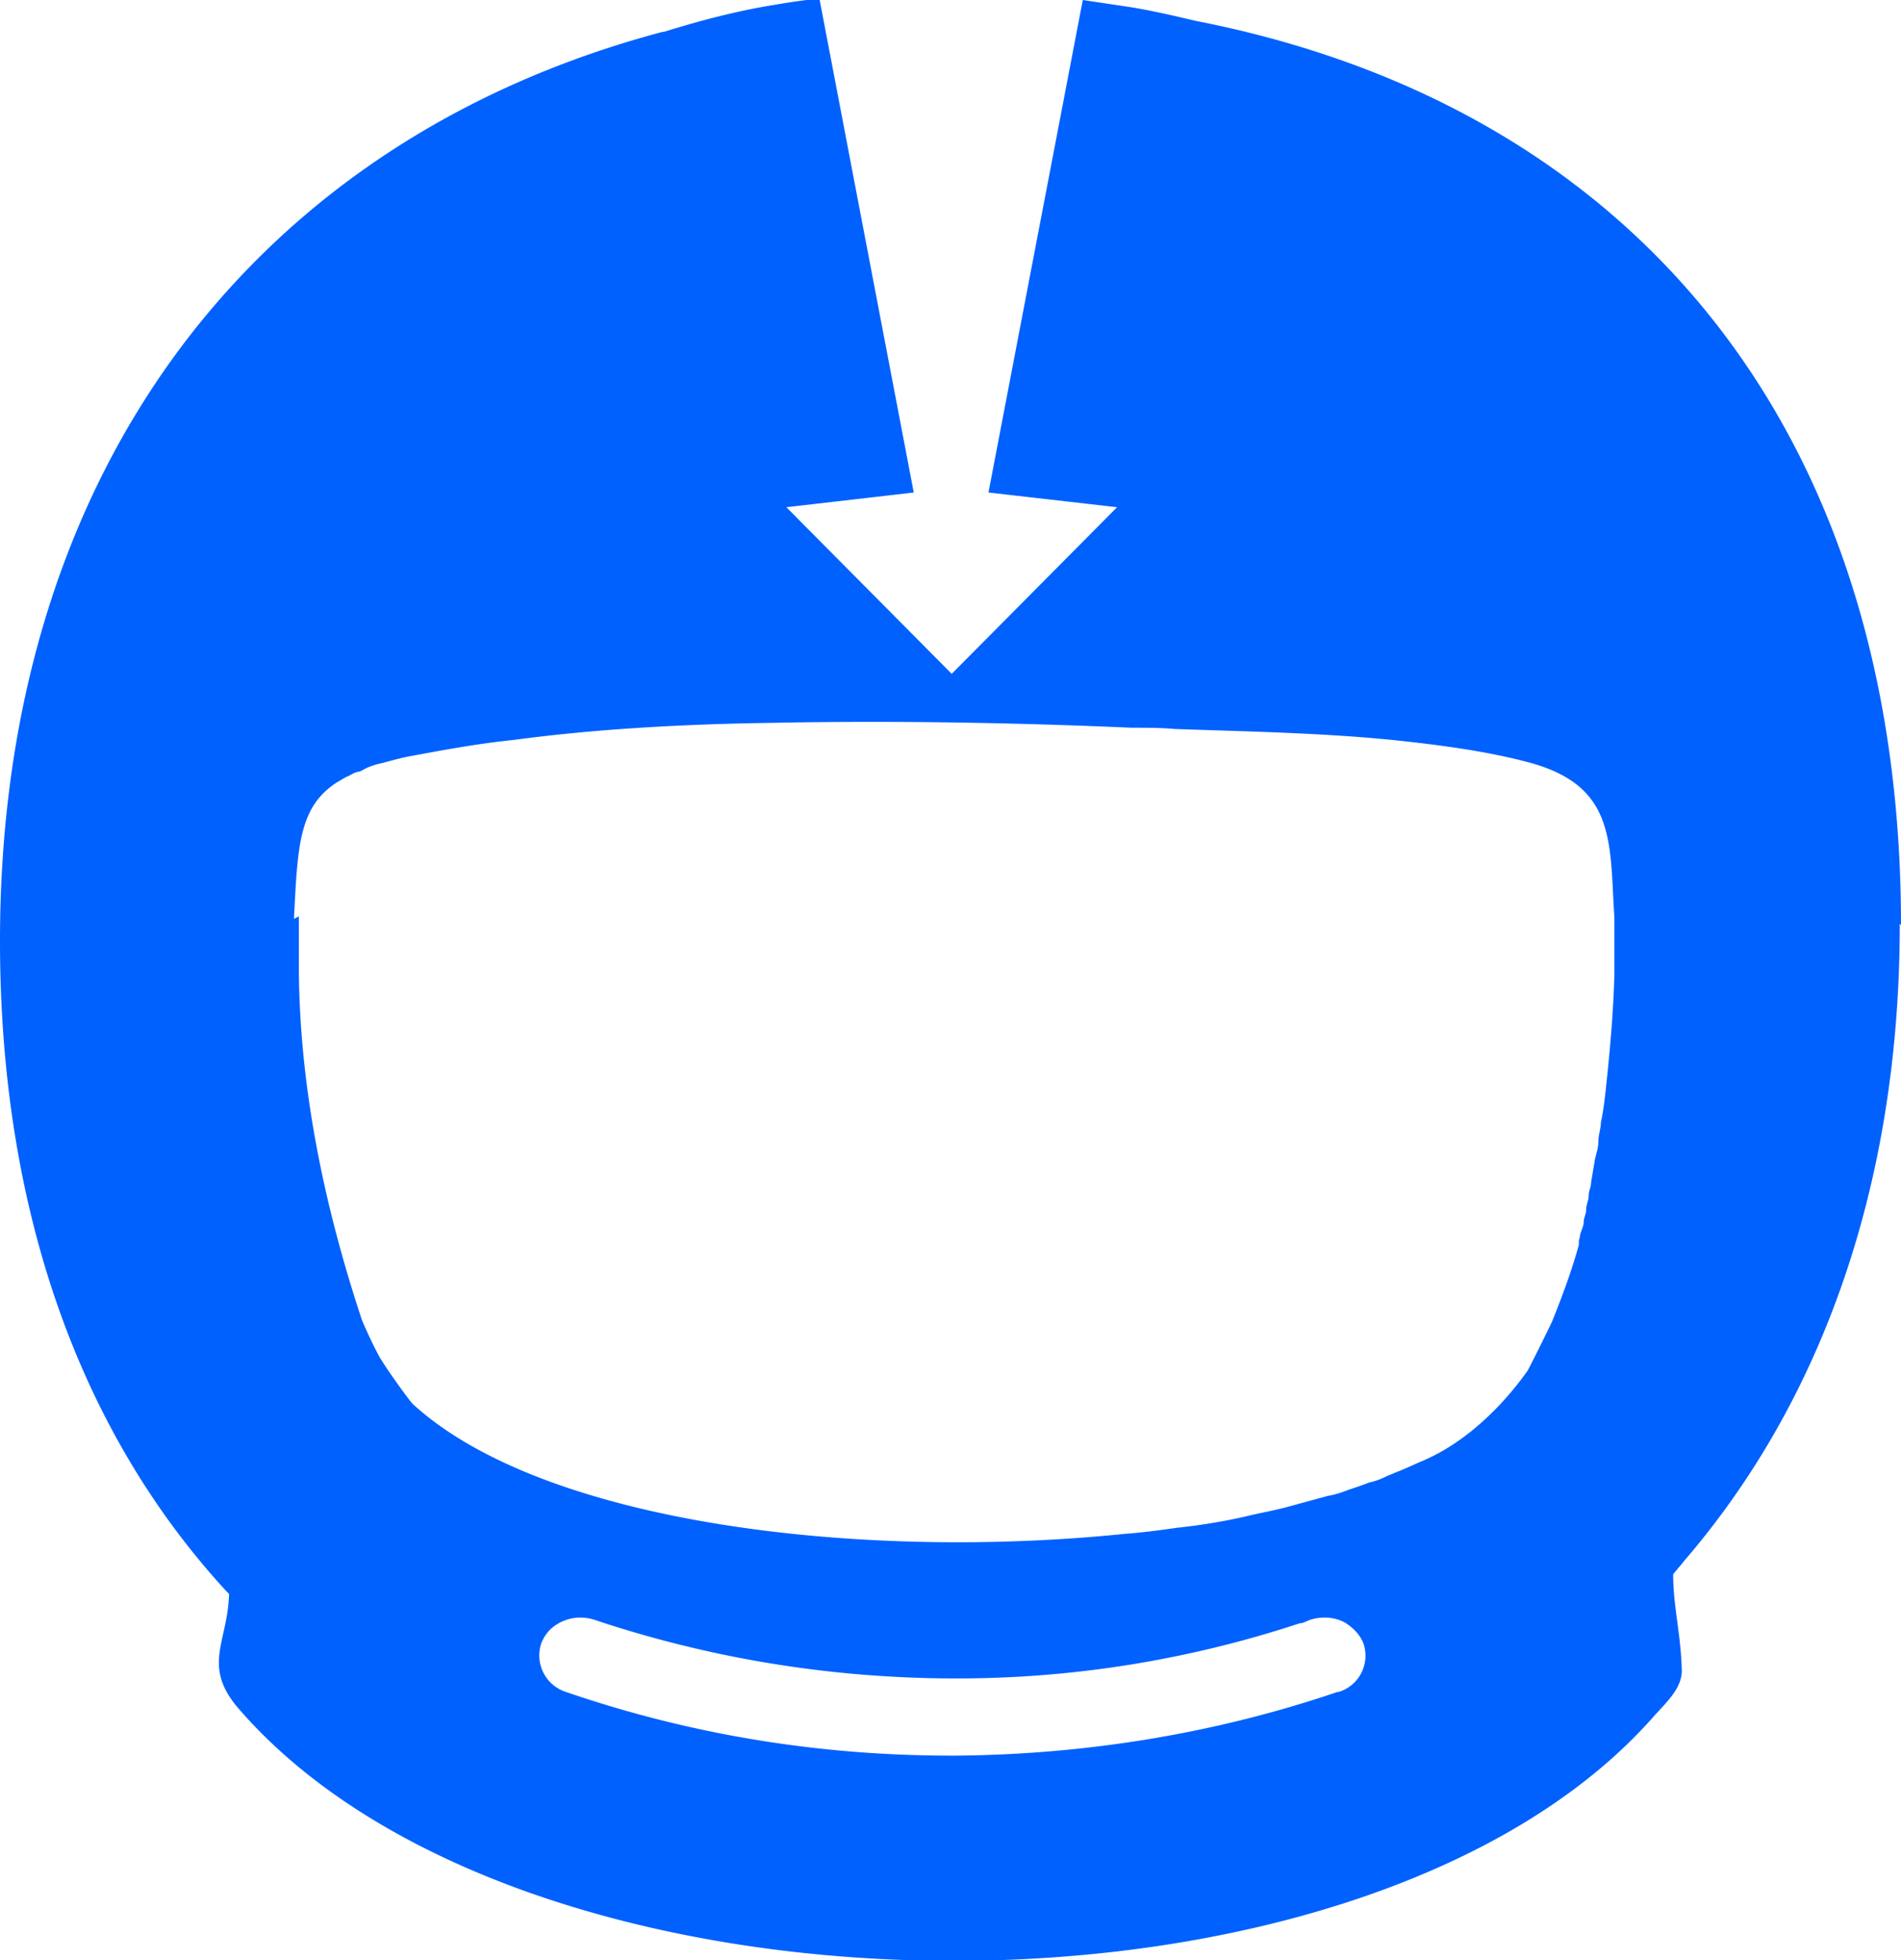 <?xml version="1.0" encoding="UTF-8"?>
<svg data-bbox="0 -0.01 15.52 16.015" viewBox="0 0 15.52 16" xmlns="http://www.w3.org/2000/svg" data-type="color">
    <g>
        <path d="M15.52 7.55c0-4.08-2.22-6.69-5.76-7.38-.17-.04-.34-.08-.52-.11L8.84 0l-.77 4.02 1.05.12L7.77 5.5 6.42 4.14l1.04-.12-.77-4.03c-.13.01-.25.03-.37.05-.31.05-.61.13-.9.22h-.01C2.13 1.13 0 3.79 0 7.68c0 2.23.67 4.03 1.85 5.31l.02.02c-.01.4-.23.59.09.95 2.36 2.7 9.19 2.74 11.55.04.1-.11.23-.23.22-.38-.01-.3-.07-.51-.07-.77.03-.04.06-.07.09-.11 1.12-1.3 1.76-3.07 1.76-5.2Zm-4.6 6.26c-1 .34-2.05.51-3.11.52h-.04c-1.08 0-2.13-.17-3.15-.52a.313.313 0 0 1-.2-.4c.03-.07.07-.12.14-.16.09-.05.19-.06.29-.03l.09.03c.93.3 1.89.45 2.87.45.95 0 1.89-.15 2.8-.45.03 0 .06-.02.09-.03.1-.03.21-.02.29.03.06.04.11.09.14.16a.31.31 0 0 1-.2.4ZM2.4 7.5c.03-.6.04-.92.36-1.12.02-.01.05-.03.07-.04.03-.01.05-.03.09-.04.02 0 .05-.02.07-.03s.05-.02.08-.03c.09-.02.18-.05.29-.07.27-.05.54-.1.83-.13.67-.09 1.39-.13 2.12-.14 1.01-.02 2.02 0 2.93.04.12 0 .24 0 .35.01.55.02 1.18.03 1.78.09.38.04.76.09 1.1.18.73.19.67.66.71 1.27v.47c-.01.34-.04.65-.07.93-.01.09-.02.18-.04.27 0 .05-.02.1-.02.15 0 .06-.02.11-.03.16l-.03.18c0 .04-.02.07-.02.11s-.02.07-.02.11-.02.07-.02.1c0 .04-.02.07-.03.11 0 .02-.01.04-.01.05v.03c-.06.22-.14.43-.22.63 0 0-.15.31-.2.4-.03.04-.36.53-.87.74-.07.03-.13.06-.21.09-.02.01-.05.02-.07.03-.04.02-.09.04-.14.05-.05.02-.11.04-.17.06-.05.02-.11.04-.17.05l-.33.09c-.11.03-.23.05-.35.08-.18.04-.36.07-.55.09-.14.02-.29.04-.43.05-2.15.22-4.74-.08-5.81-1.06-.03-.03-.24-.32-.28-.4-.05-.09-.14-.29-.14-.3-.3-.91-.5-1.86-.51-2.82v-.46Z" fill="#0061ff" data-color="1"/>
    </g>
</svg>
